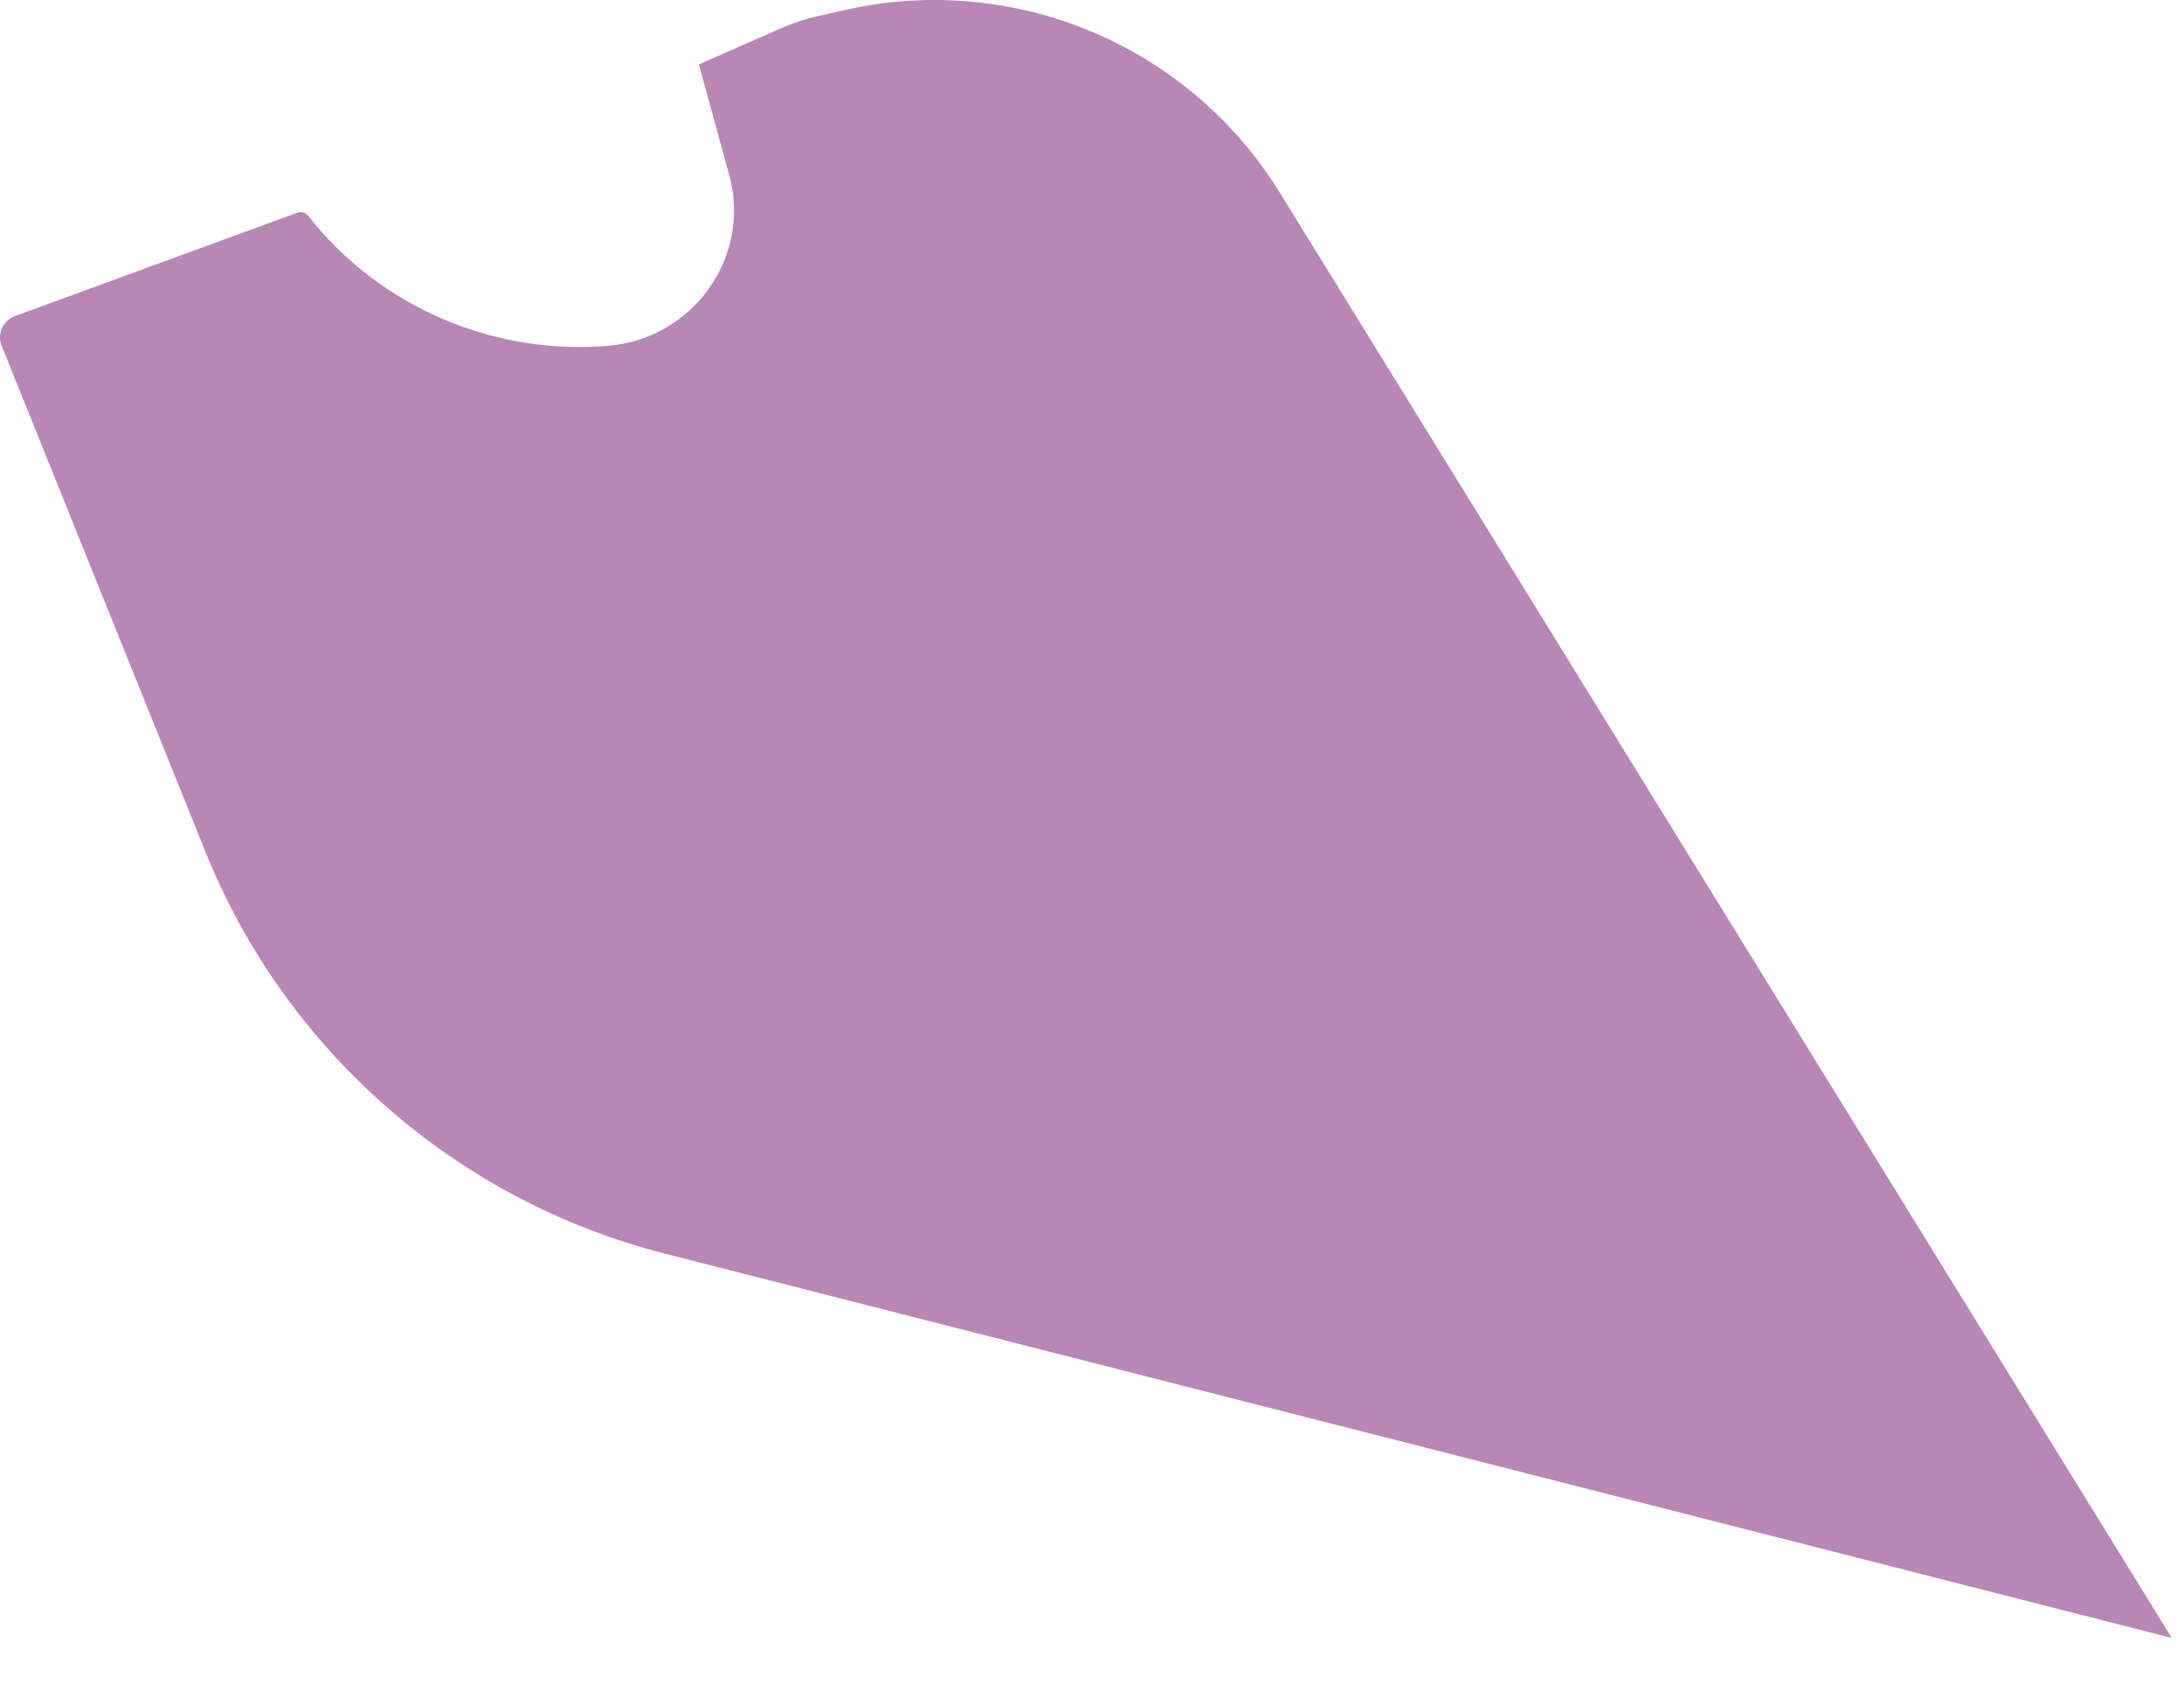 <?xml version="1.0" encoding="utf-8"?>
<svg xmlns="http://www.w3.org/2000/svg" fill="none" height="100%" overflow="visible" preserveAspectRatio="none" style="display: block;" viewBox="0 0 31 24" width="100%">
<path d="M2.912 12.084L0.023 4.908C-0.044 4.74 0.041 4.55 0.21 4.488L4.222 3.019C4.277 2.999 4.338 3.017 4.374 3.063C5.388 4.358 7.009 5.051 8.648 4.908C9.841 4.803 10.668 3.642 10.351 2.486L9.92 0.914L11.122 0.386C11.273 0.32 11.43 0.269 11.59 0.233L12.008 0.139C14.405 -0.397 16.877 0.645 18.166 2.735L30.827 23.255L9.442 17.8C6.479 17.044 4.053 14.921 2.912 12.084Z" fill="#B987B6" id="Vector"/>
</svg>